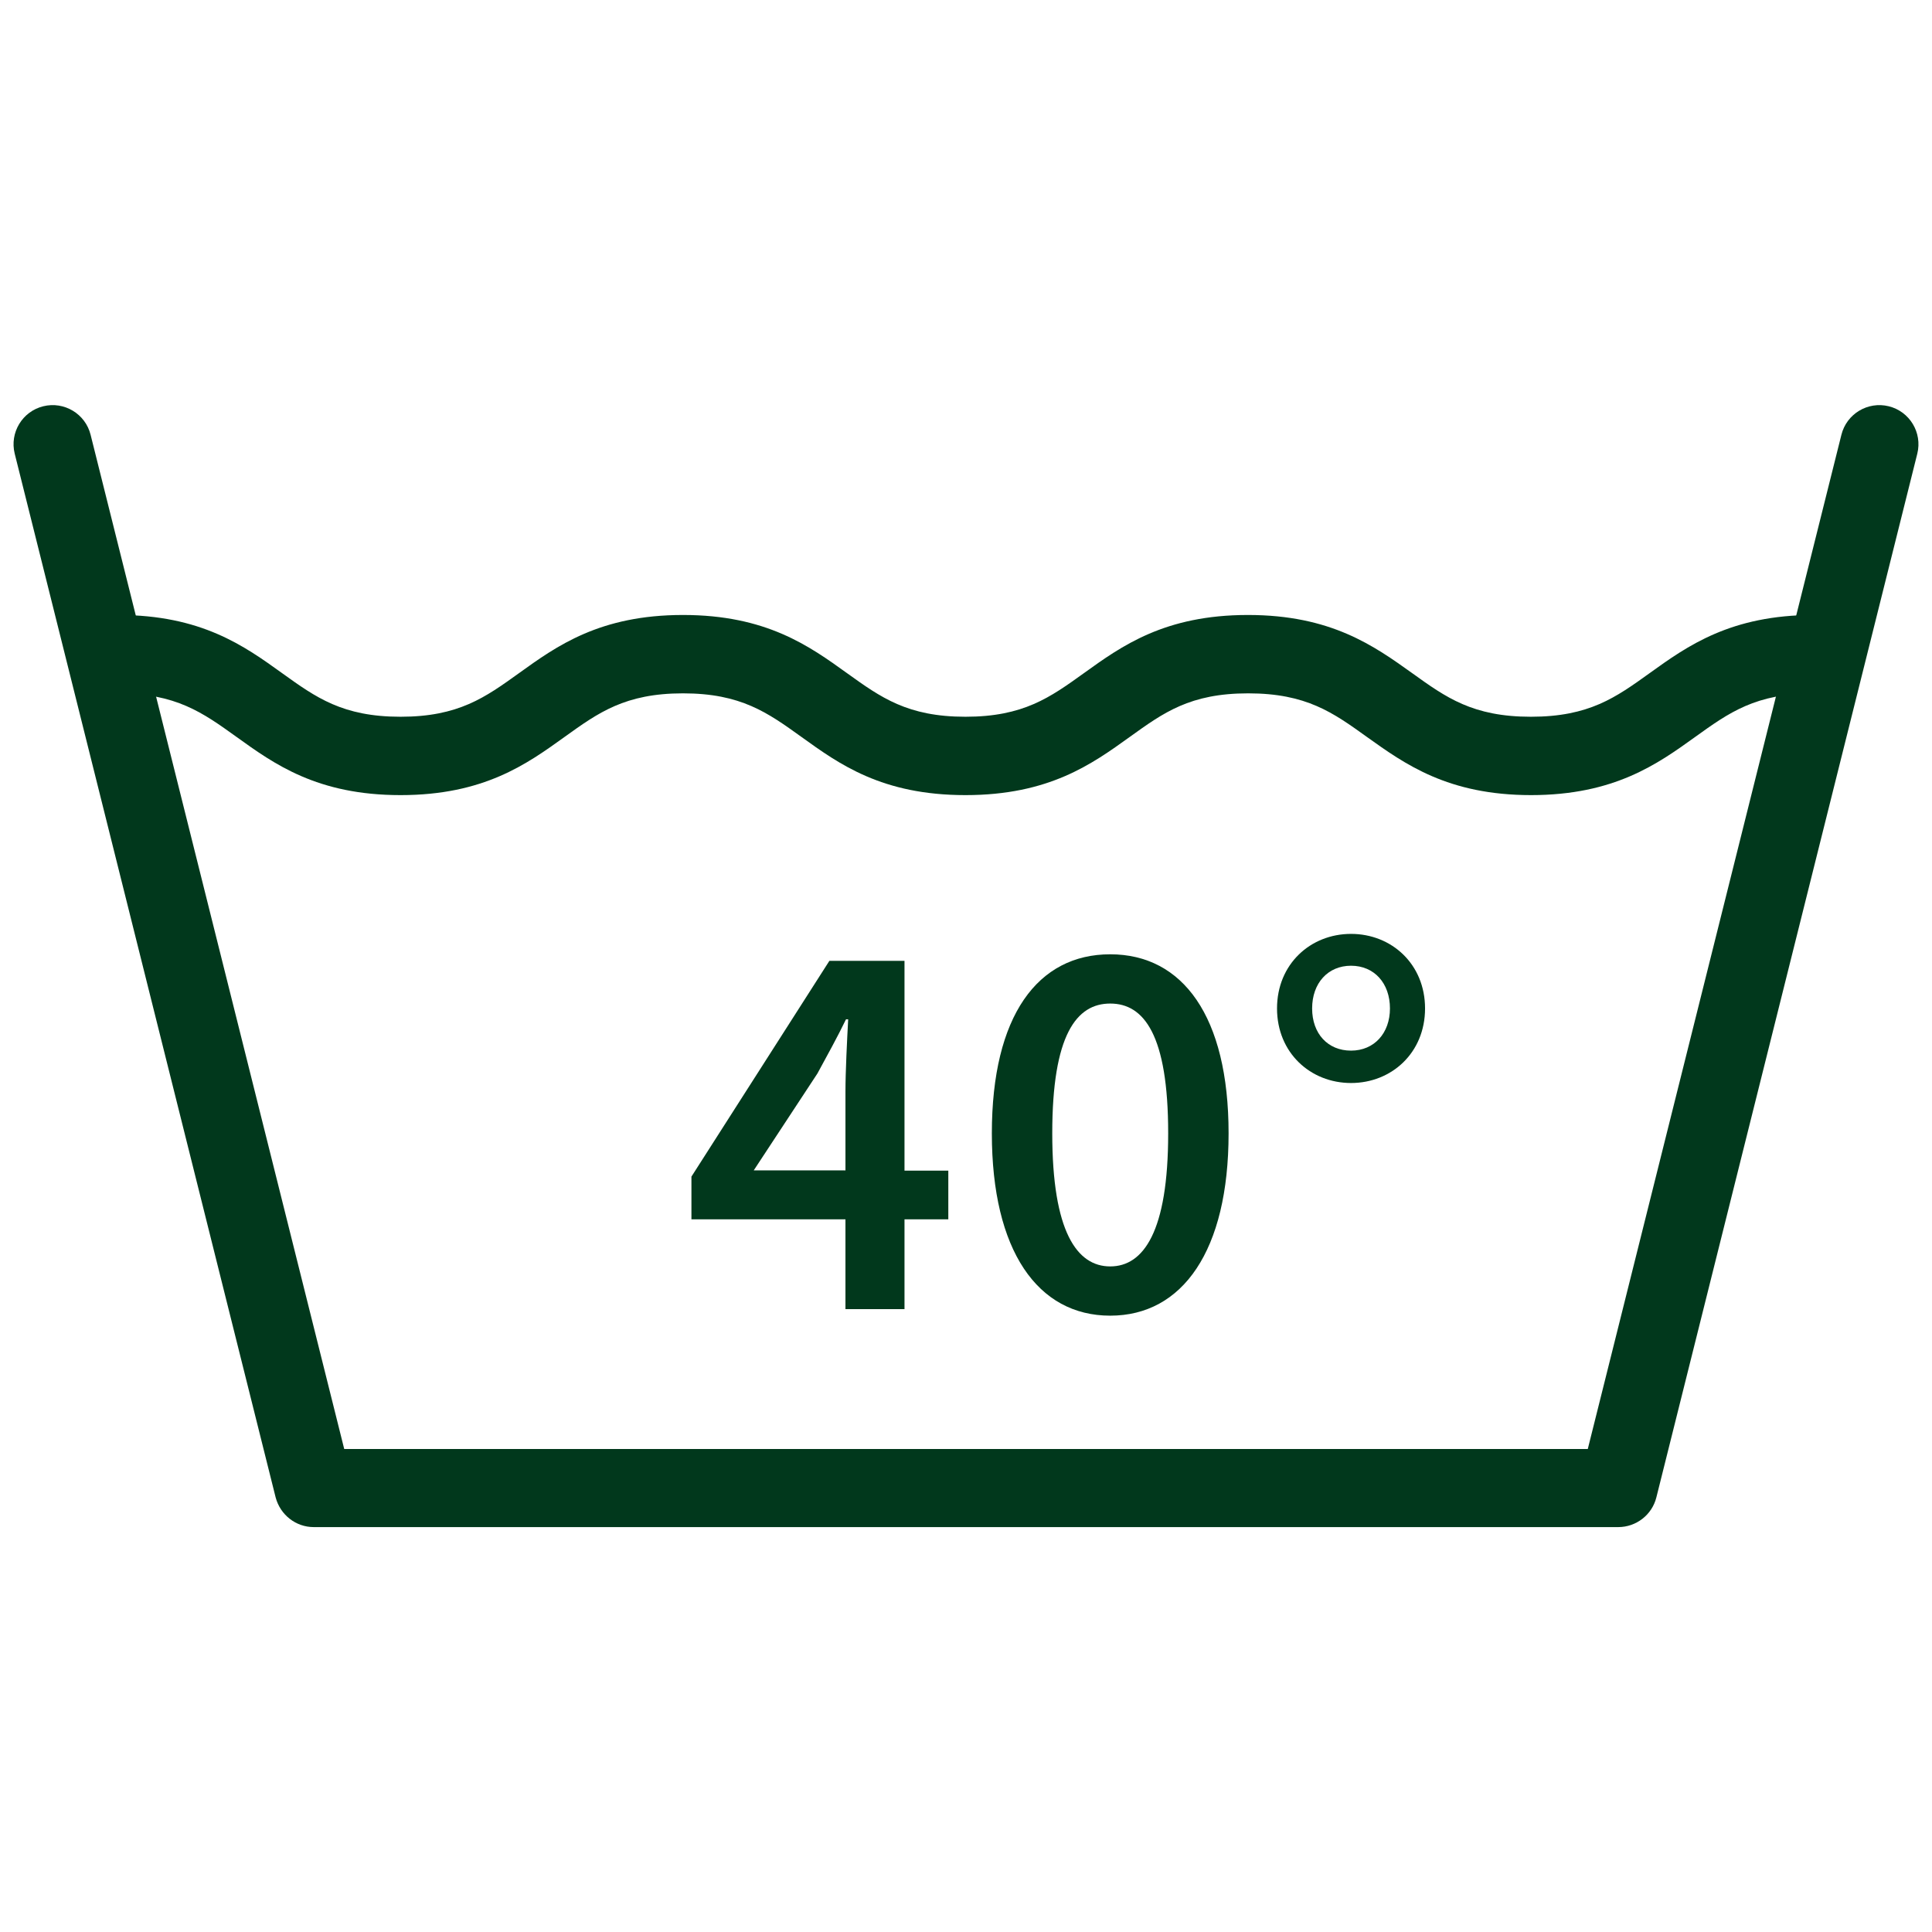 <?xml version="1.0" encoding="UTF-8"?>
<svg xmlns="http://www.w3.org/2000/svg" id="_Layer_" viewBox="0 0 71 71">
  <defs>
    <style>.cls-1{fill:#01381c;stroke-width:0px;}</style>
  </defs>
  <path class="cls-1" d="m59.47,56.12H11.53c-.66,0-1.23-.45-1.4-1.09L.54,16.67c-.19-.77.28-1.55,1.05-1.74.77-.19,1.55.28,1.74,1.05l9.32,37.27h45.7l9.32-37.27c.19-.77.97-1.24,1.74-1.05.77.19,1.24.97,1.05,1.74l-9.59,38.36c-.16.64-.74,1.09-1.4,1.09Z"></path>
  <path class="cls-1" d="m56.27,29.22c-3.06,0-4.64-1.14-6.04-2.14-1.24-.89-2.22-1.6-4.36-1.6s-3.11.71-4.35,1.6c-1.39,1-2.97,2.14-6.04,2.14s-4.64-1.14-6.03-2.14c-1.24-.89-2.22-1.6-4.35-1.6s-3.11.71-4.35,1.6c-1.39,1-2.97,2.14-6.03,2.14s-4.64-1.14-6.03-2.14c-1.24-.89-2.22-1.6-4.35-1.6-.79,0-1.44-.64-1.44-1.44s.64-1.44,1.44-1.44c3.06,0,4.64,1.14,6.03,2.14,1.24.89,2.22,1.6,4.35,1.6s3.11-.71,4.35-1.6c1.39-1,2.97-2.14,6.03-2.14s4.64,1.14,6.03,2.14c1.24.89,2.22,1.6,4.35,1.6s3.11-.71,4.35-1.6c1.39-1,2.97-2.14,6.03-2.14s4.64,1.14,6.04,2.14c1.24.89,2.22,1.6,4.36,1.6s3.12-.71,4.36-1.6c1.39-1,2.98-2.14,6.04-2.14.79,0,1.44.64,1.44,1.44s-.64,1.44-1.44,1.44c-2.14,0-3.12.71-4.36,1.6-1.39,1-2.98,2.14-6.04,2.14Z"></path>
  <path class="cls-1" d="m34.85,44.81h-1.61v3.3h-2.17v-3.3h-5.66v-1.57l5.07-7.93h2.76v7.71h1.61v1.79Zm-3.78-1.79v-2.9c0-.74.06-1.91.1-2.66h-.08c-.32.66-.68,1.31-1.05,1.99l-2.34,3.56h3.36Z"></path>
  <path class="cls-1" d="m36.45,41.65c0-4.33,1.69-6.58,4.35-6.58s4.35,2.27,4.35,6.58-1.69,6.7-4.35,6.7-4.35-2.38-4.35-6.7Zm6.48,0c0-3.62-.89-4.77-2.13-4.77s-2.13,1.15-2.13,4.77.91,4.89,2.13,4.89,2.13-1.27,2.13-4.89Z"></path>
  <path class="cls-1" d="m46.93,37.06c0-1.63,1.23-2.74,2.72-2.74s2.72,1.11,2.72,2.74-1.23,2.74-2.72,2.74-2.72-1.11-2.72-2.74Zm4.15,0c0-.93-.58-1.57-1.43-1.57s-1.43.64-1.43,1.57.58,1.55,1.43,1.55,1.43-.64,1.43-1.55Z"></path>
</svg>
